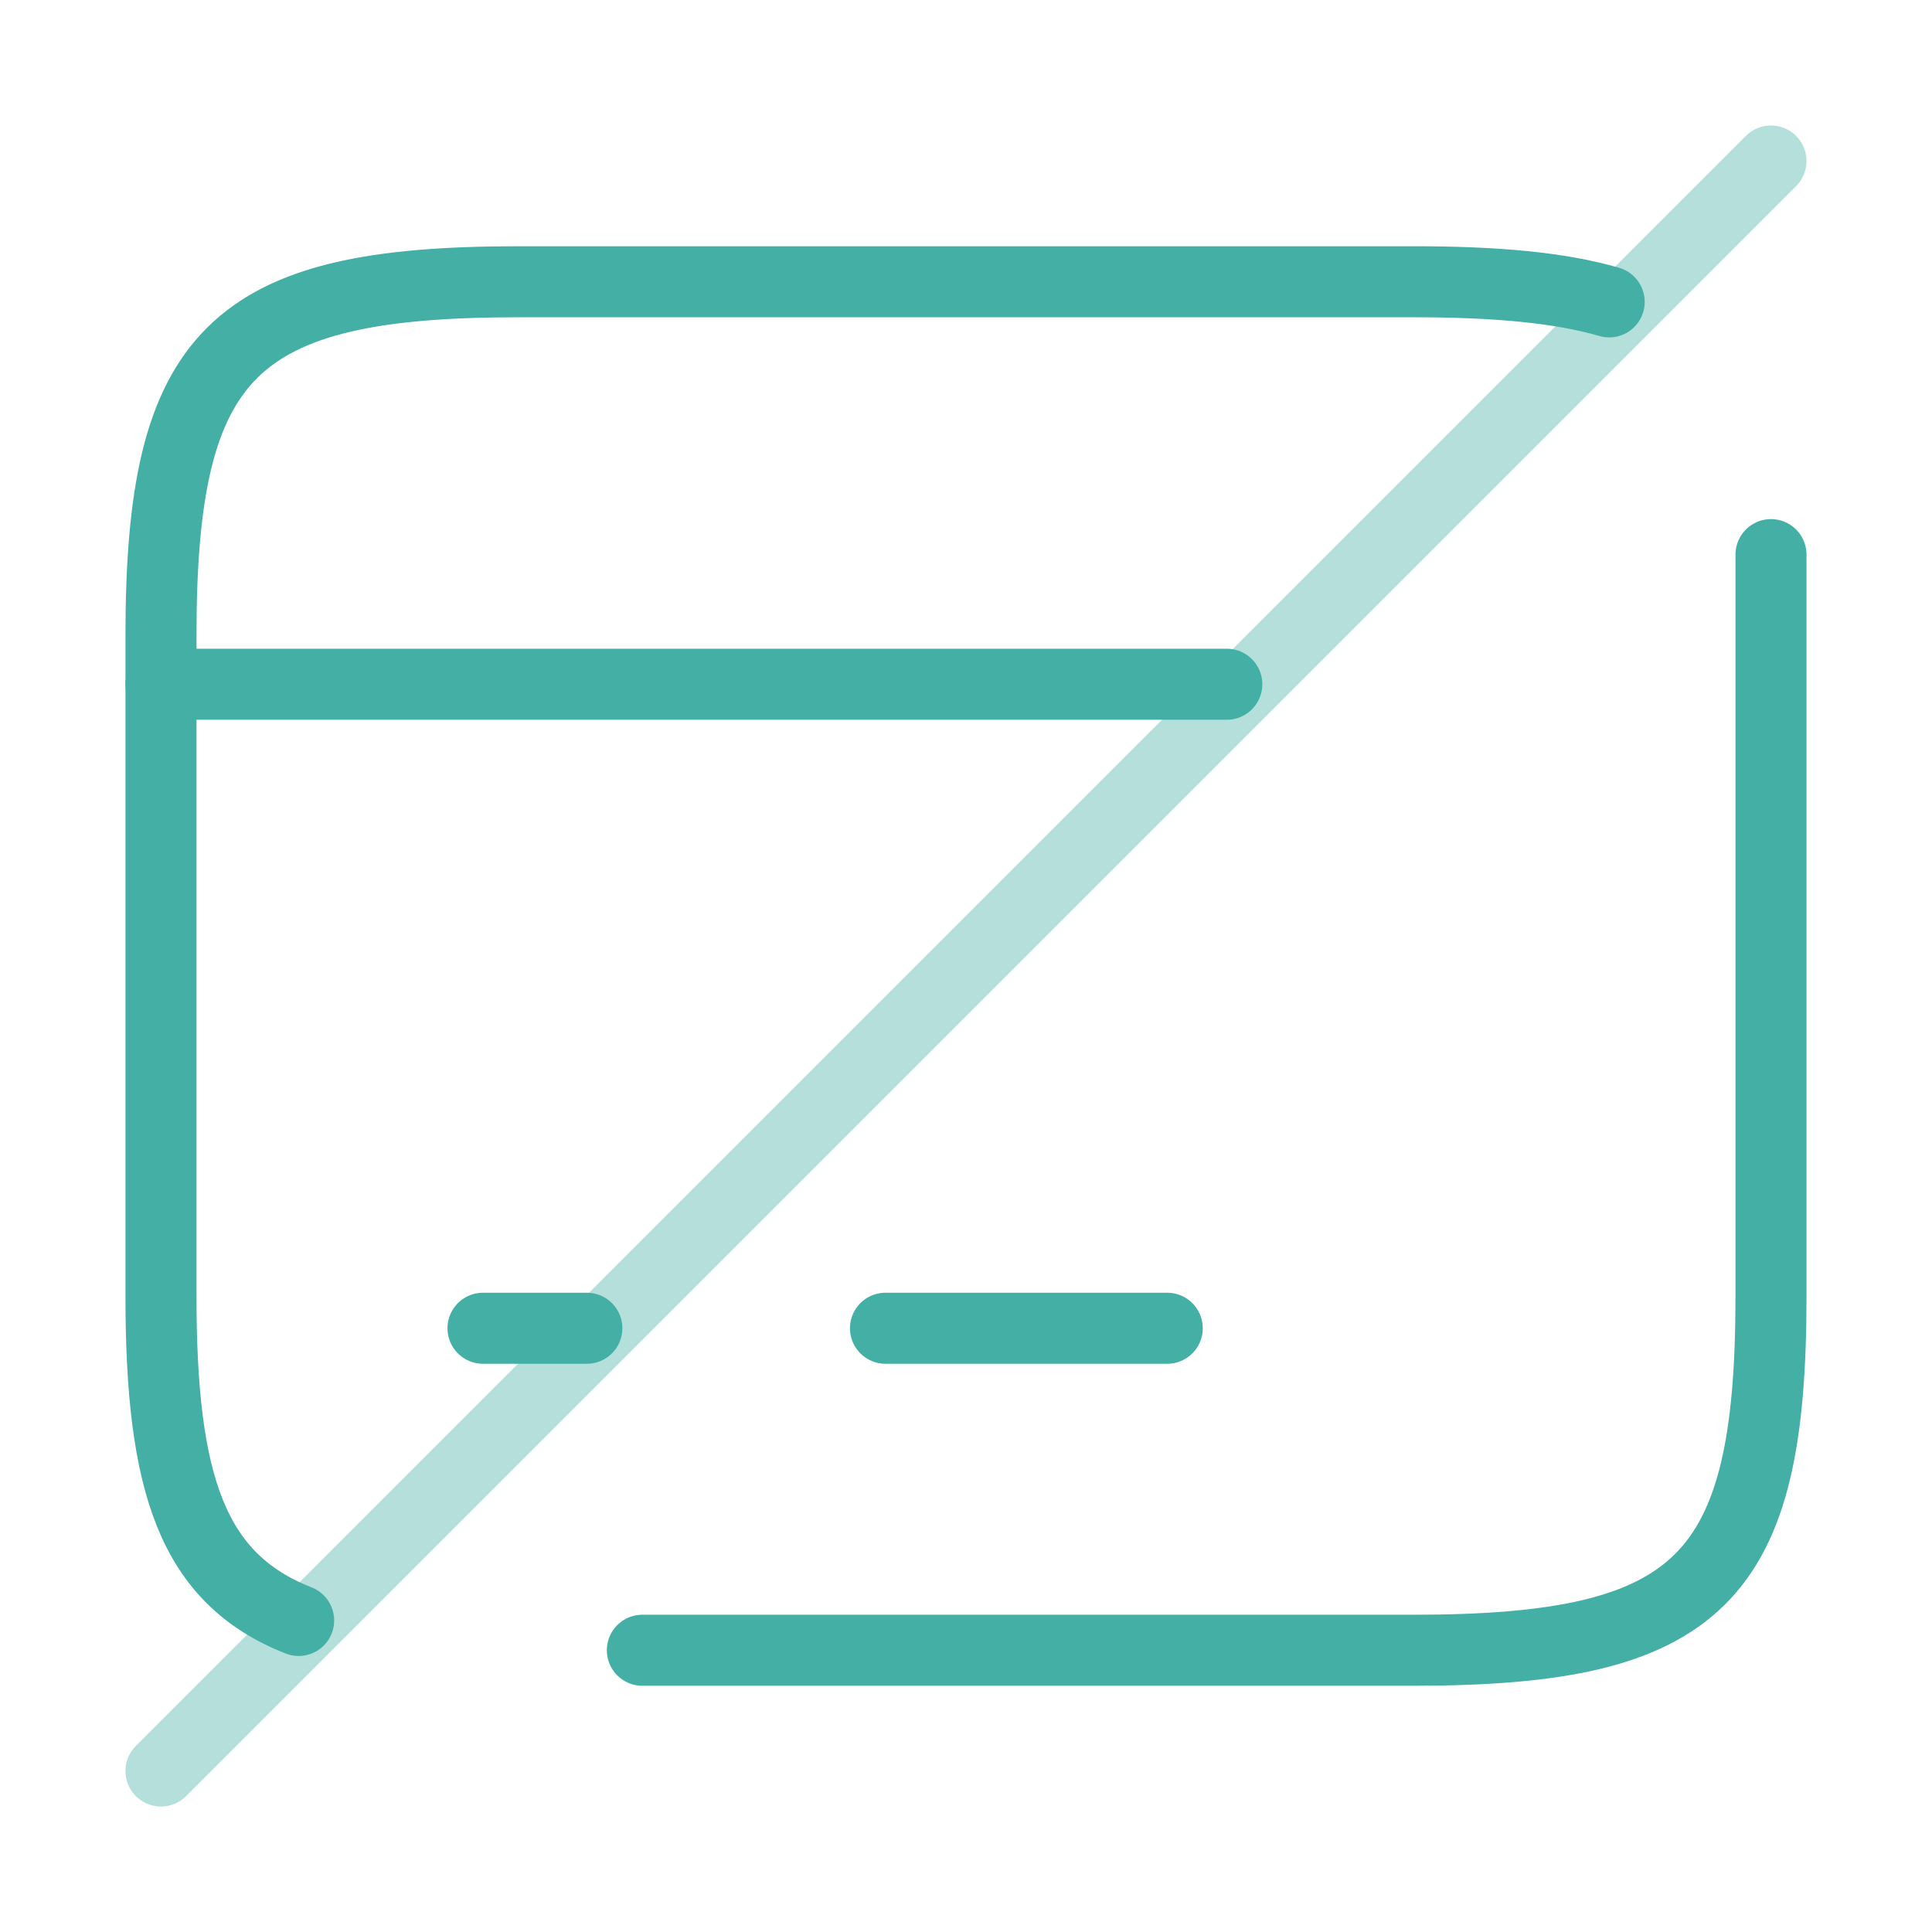 <svg width="68" height="68" viewBox="0 0 68 68" fill="none" xmlns="http://www.w3.org/2000/svg">
<path d="M5.666 24.083H43.179" stroke="#44AFA5" stroke-width="2.5" stroke-miterlimit="10" stroke-linecap="round" stroke-linejoin="round"/>
<path d="M17 46.75H20.655" stroke="#44AFA5" stroke-width="2.5" stroke-miterlimit="10" stroke-linecap="round" stroke-linejoin="round"/>
<path d="M31.166 46.75H41.083" stroke="#44AFA5" stroke-width="2.5" stroke-miterlimit="10" stroke-linecap="round" stroke-linejoin="round"/>
<path d="M22.609 58.083H49.753C59.839 58.083 62.333 55.59 62.333 45.645V19.521" stroke="#44AFA5" stroke-width="2.5" stroke-linecap="round" stroke-linejoin="round"/>
<path d="M56.638 10.625C54.881 10.115 52.614 9.917 49.753 9.917H18.246C8.188 9.917 5.666 12.41 5.666 22.355V45.617C5.666 52.247 6.771 55.562 10.511 57.035" stroke="#44AFA5" stroke-width="2.5" stroke-linecap="round" stroke-linejoin="round"/>
<path opacity="0.4" d="M62.333 5.667L5.666 62.334" stroke="#44AFA5" stroke-width="2.5" stroke-linecap="round" stroke-linejoin="round"/>
</svg>
